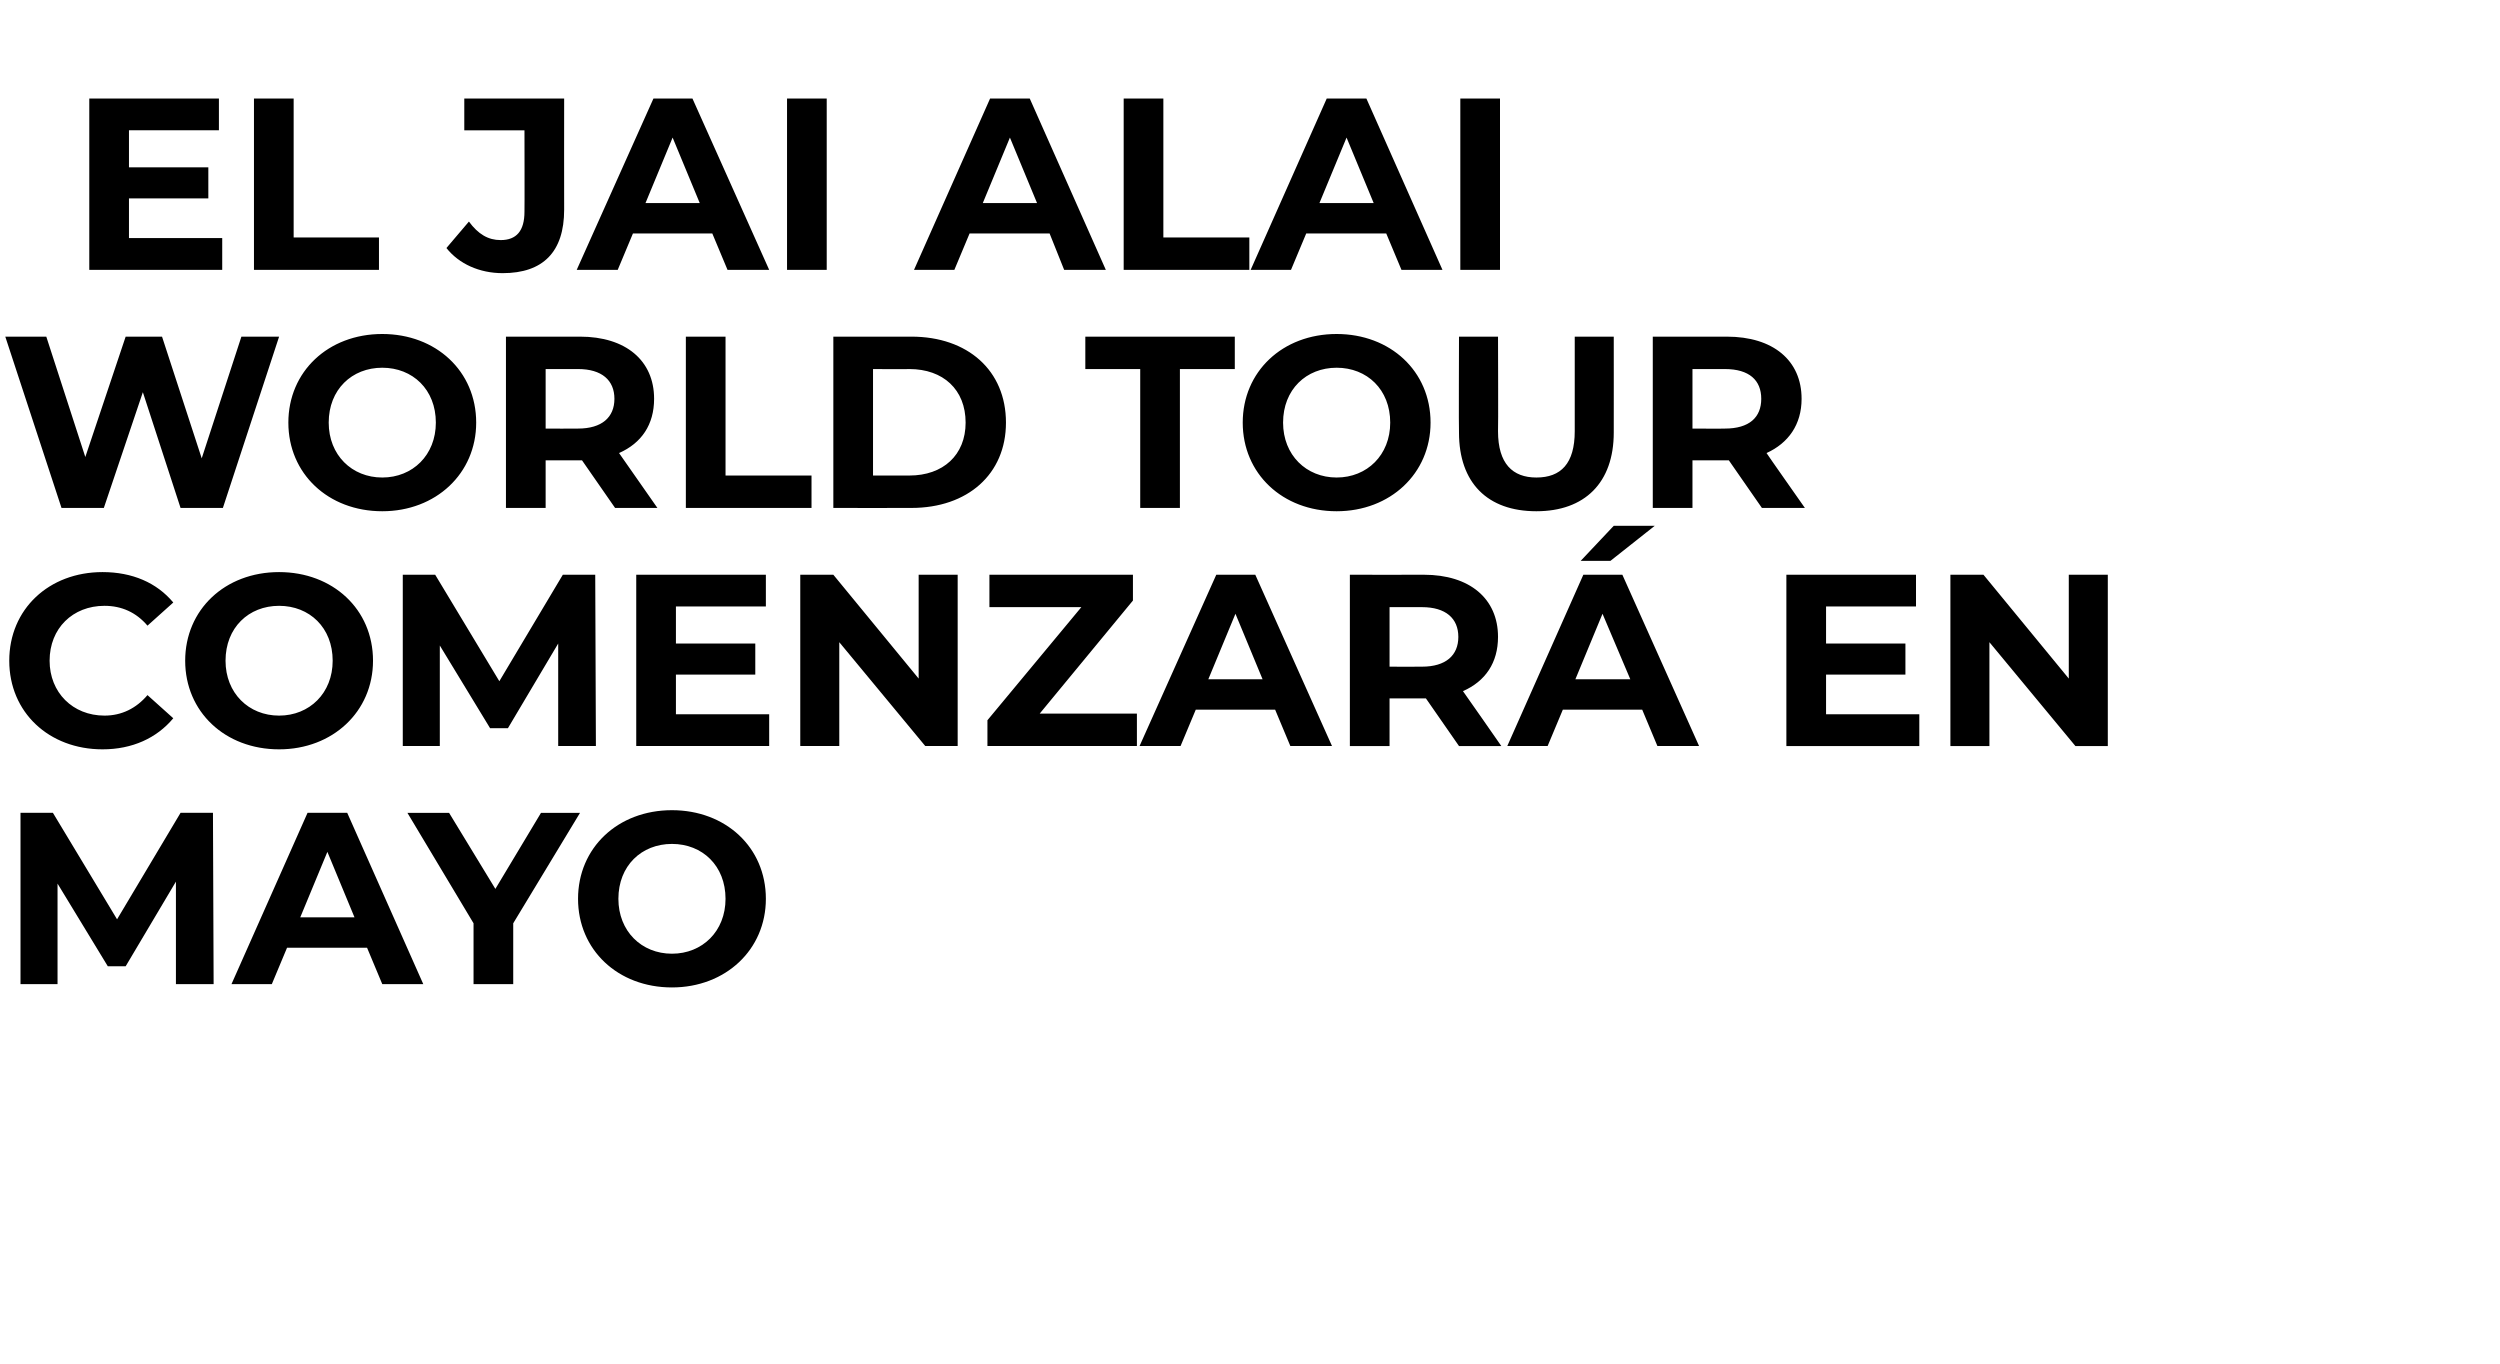 <?xml version="1.0" standalone="no"?><!DOCTYPE svg PUBLIC "-//W3C//DTD SVG 1.1//EN" "http://www.w3.org/Graphics/SVG/1.1/DTD/svg11.dtd"><svg xmlns="http://www.w3.org/2000/svg" version="1.1" width="378px" height="206.3px" viewBox="0 -5 378 206.3" style="top:-5px"><desc>El Jai Alai World Tour comenzará en mayo</desc><defs/><g id="Polygon36390"><path d="m26.6 143.8l0-15.5l-7.6 12.8l-2.7 0l-7.6-12.5l0 15.2l-5.6 0l0-25.9l4.9 0l9.7 16.1l9.6-16.1l4.9 0l.1 25.9l-5.7 0zm28.9-5.5l-12.1 0l-2.3 5.5l-6.1 0l11.5-25.9l6 0l11.5 25.9l-6.2 0l-2.3-5.5zm-1.9-4.6l-4.1-9.9l-4.1 9.9l8.2 0zm24 .9l0 9.2l-6 0l0-9.2l-10-16.7l6.3 0l7 11.5l6.9-11.5l5.9 0l-10.1 16.7zm9.8-3.7c0-7.7 6-13.4 14.2-13.4c8.1 0 14.2 5.6 14.2 13.4c0 7.7-6.1 13.4-14.2 13.4c-8.2 0-14.2-5.7-14.2-13.4zm22.3 0c0-5-3.5-8.3-8.1-8.3c-4.6 0-8.1 3.3-8.1 8.3c0 4.9 3.5 8.3 8.1 8.3c4.6 0 8.1-3.4 8.1-8.3z" stroke="none" fill="#000"/></g><g id="Polygon36389"><path d="m1.4 94.9c0-7.8 6-13.4 14.1-13.4c4.5 0 8.2 1.6 10.7 4.6c0 0-3.9 3.5-3.9 3.5c-1.7-2-3.9-3-6.5-3c-4.8 0-8.3 3.4-8.3 8.3c0 4.8 3.5 8.3 8.3 8.3c2.6 0 4.8-1.1 6.5-3.1c0 0 3.9 3.5 3.9 3.5c-2.5 3-6.2 4.7-10.7 4.7c-8.1 0-14.1-5.6-14.1-13.4zm26.6 0c0-7.7 6-13.4 14.2-13.4c8.1 0 14.2 5.6 14.2 13.4c0 7.7-6.1 13.4-14.2 13.4c-8.2 0-14.2-5.7-14.2-13.4zm22.3 0c0-5-3.5-8.3-8.1-8.3c-4.6 0-8.1 3.3-8.1 8.3c0 4.9 3.5 8.3 8.1 8.3c4.6 0 8.1-3.4 8.1-8.3zm34.1 12.9l0-15.5l-7.6 12.8l-2.7 0l-7.6-12.5l0 15.2l-5.6 0l0-25.9l4.9 0l9.7 16.1l9.6-16.1l4.9 0l.1 25.9l-5.7 0zm31.9-4.8l0 4.8l-20.1 0l0-25.9l19.6 0l0 4.8l-13.6 0l0 5.6l12 0l0 4.7l-12 0l0 6l14.1 0zm28.5-21.1l0 25.9l-4.9 0l-13-15.7l0 15.7l-5.9 0l0-25.9l5 0l12.9 15.7l0-15.7l5.9 0zm27.1 21l0 4.9l-22.6 0l0-3.9l14.2-17.1l-13.9 0l0-4.9l21.7 0l0 3.9l-14.1 17.1l14.7 0zm20.9-.6l-12 0l-2.3 5.5l-6.2 0l11.6-25.9l5.9 0l11.6 25.9l-6.3 0l-2.3-5.5zm-1.9-4.6l-4.1-9.9l-4.1 9.9l8.2 0zm29.7 10.1l-5-7.2l-.3 0l-5.2 0l0 7.2l-6 0l0-25.9c0 0 11.2.02 11.2 0c6.9 0 11.2 3.6 11.2 9.4c0 3.9-1.9 6.7-5.3 8.2c.02-.01 5.8 8.3 5.8 8.3l-6.4 0zm-5.6-21c-.03 0-4.9 0-4.9 0l0 9c0 0 4.87.03 4.9 0c3.6 0 5.5-1.7 5.5-4.5c0-2.8-1.9-4.5-5.5-4.5zm28.5-7l-4.5 0l5-5.3l6.2 0l-6.7 5.3zm4.8 22.5l-12 0l-2.3 5.5l-6.1 0l11.5-25.9l5.9 0l11.6 25.9l-6.3 0l-2.3-5.5zm-1.8-4.6l-4.2-9.9l-4.1 9.9l8.3 0zm43.7 5.3l0 4.8l-20.1 0l0-25.9l19.6 0l0 4.8l-13.6 0l0 5.6l12 0l0 4.7l-12 0l0 6l14.1 0zm28.5-21.1l0 25.9l-4.9 0l-13-15.7l0 15.7l-5.9 0l0-25.9l5 0l12.9 15.7l0-15.7l5.9 0z" stroke="none" fill="#000"/></g><g id="Polygon36388"><path d="m42.2 45.9l-8.5 25.9l-6.4 0l-5.7-17.5l-5.9 17.5l-6.4 0l-8.5-25.9l6.2 0l5.9 18.2l6.1-18.2l5.5 0l6 18.4l6-18.4l5.7 0zm1.4 13c0-7.7 6-13.4 14.2-13.4c8.1 0 14.2 5.6 14.2 13.4c0 7.7-6.1 13.4-14.2 13.4c-8.2 0-14.2-5.7-14.2-13.4zm22.3 0c0-5-3.5-8.3-8.1-8.3c-4.6 0-8.1 3.3-8.1 8.3c0 4.9 3.5 8.3 8.1 8.3c4.6 0 8.1-3.4 8.1-8.3zm27.1 12.9l-5-7.2l-.3 0l-5.2 0l0 7.2l-6 0l0-25.9c0 0 11.19.02 11.2 0c6.9 0 11.2 3.6 11.2 9.4c0 3.9-1.9 6.7-5.3 8.2c.01-.01 5.8 8.3 5.8 8.3l-6.4 0zm-5.6-21c-.04 0-4.9 0-4.9 0l0 9c0 0 4.86.03 4.9 0c3.6 0 5.5-1.7 5.5-4.5c0-2.8-1.9-4.5-5.5-4.5zm16.3-4.9l6 0l0 21l13 0l0 4.9l-19 0l0-25.9zm22.3 0c0 0 11.79.02 11.8 0c8.5 0 14.3 5.1 14.3 13c0 7.8-5.8 12.9-14.3 12.9c-.01.02-11.8 0-11.8 0l0-25.9zm11.5 21c5.1 0 8.5-3.1 8.5-8c0-5-3.4-8.1-8.5-8.1c-.01.04-5.5 0-5.5 0l0 16.1c0 0 5.49-.01 5.5 0zm34.9-16.1l-8.3 0l0-4.9l22.6 0l0 4.9l-8.3 0l0 21l-6 0l0-21zm15.5 8.1c0-7.7 6-13.4 14.2-13.4c8.1 0 14.2 5.6 14.2 13.4c0 7.7-6.1 13.4-14.2 13.4c-8.2 0-14.2-5.7-14.2-13.4zm22.3 0c0-5-3.5-8.3-8.1-8.3c-4.6 0-8.1 3.3-8.1 8.3c0 4.9 3.5 8.3 8.1 8.3c4.6 0 8.1-3.4 8.1-8.3zm10.4 1.5c-.05.02 0-14.5 0-14.5l5.9 0c0 0 .05 14.3 0 14.3c0 4.9 2.2 7 5.8 7c3.7 0 5.8-2.1 5.8-7c-.01 0 0-14.3 0-14.3l5.9 0c0 0 .01 14.52 0 14.5c0 7.6-4.4 11.9-11.7 11.9c-7.4 0-11.7-4.3-11.7-11.9zm45.8 11.4l-5-7.2l-.3 0l-5.2 0l0 7.2l-6 0l0-25.9c0 0 11.24.02 11.2 0c7 0 11.3 3.6 11.3 9.4c0 3.9-2 6.7-5.3 8.2c-.04-.01 5.8 8.3 5.8 8.3l-6.5 0zm-5.6-21c.01 0-4.9 0-4.9 0l0 9c0 0 4.91.03 4.9 0c3.7 0 5.5-1.7 5.5-4.5c0-2.8-1.8-4.5-5.5-4.5z" stroke="none" fill="#000"/></g><g id="Polygon36387"><path d="m33.6 31l0 4.8l-20.1 0l0-25.9l19.6 0l0 4.8l-13.6 0l0 5.6l12 0l0 4.7l-12 0l0 6l14.1 0zm4.8-21.1l6 0l0 21l12.9 0l0 4.9l-18.9 0l0-25.9zm29.1 22.6c0 0 3.4-4 3.4-4c1.4 1.9 2.9 2.8 4.8 2.8c2.4 0 3.6-1.4 3.6-4.3c.03.05 0-12.3 0-12.3l-9.1 0l0-4.8l15.1 0c0 0-.02 16.81 0 16.8c0 6.4-3.2 9.6-9.3 9.6c-3.5 0-6.6-1.4-8.5-3.8zm40.2-2.2l-12 0l-2.3 5.5l-6.2 0l11.6-25.9l5.9 0l11.6 25.9l-6.3 0l-2.3-5.5zm-1.9-4.6l-4.1-9.9l-4.1 9.9l8.2 0zm13.2-15.8l6 0l0 25.9l-6 0l0-25.9zm39.7 20.4l-12.1 0l-2.3 5.5l-6.1 0l11.5-25.9l6 0l11.5 25.9l-6.3 0l-2.2-5.5zm-1.9-4.6l-4.1-9.9l-4.1 9.9l8.2 0zm13.1-15.8l6 0l0 21l13 0l0 4.9l-19 0l0-25.9zm39.7 20.4l-12.1 0l-2.3 5.5l-6.1 0l11.5-25.9l6 0l11.5 25.9l-6.2 0l-2.3-5.5zm-1.9-4.6l-4.1-9.9l-4.1 9.9l8.2 0zm13.1-15.8l6 0l0 25.9l-6 0l0-25.9z" stroke="none" fill="#000"/></g></svg>